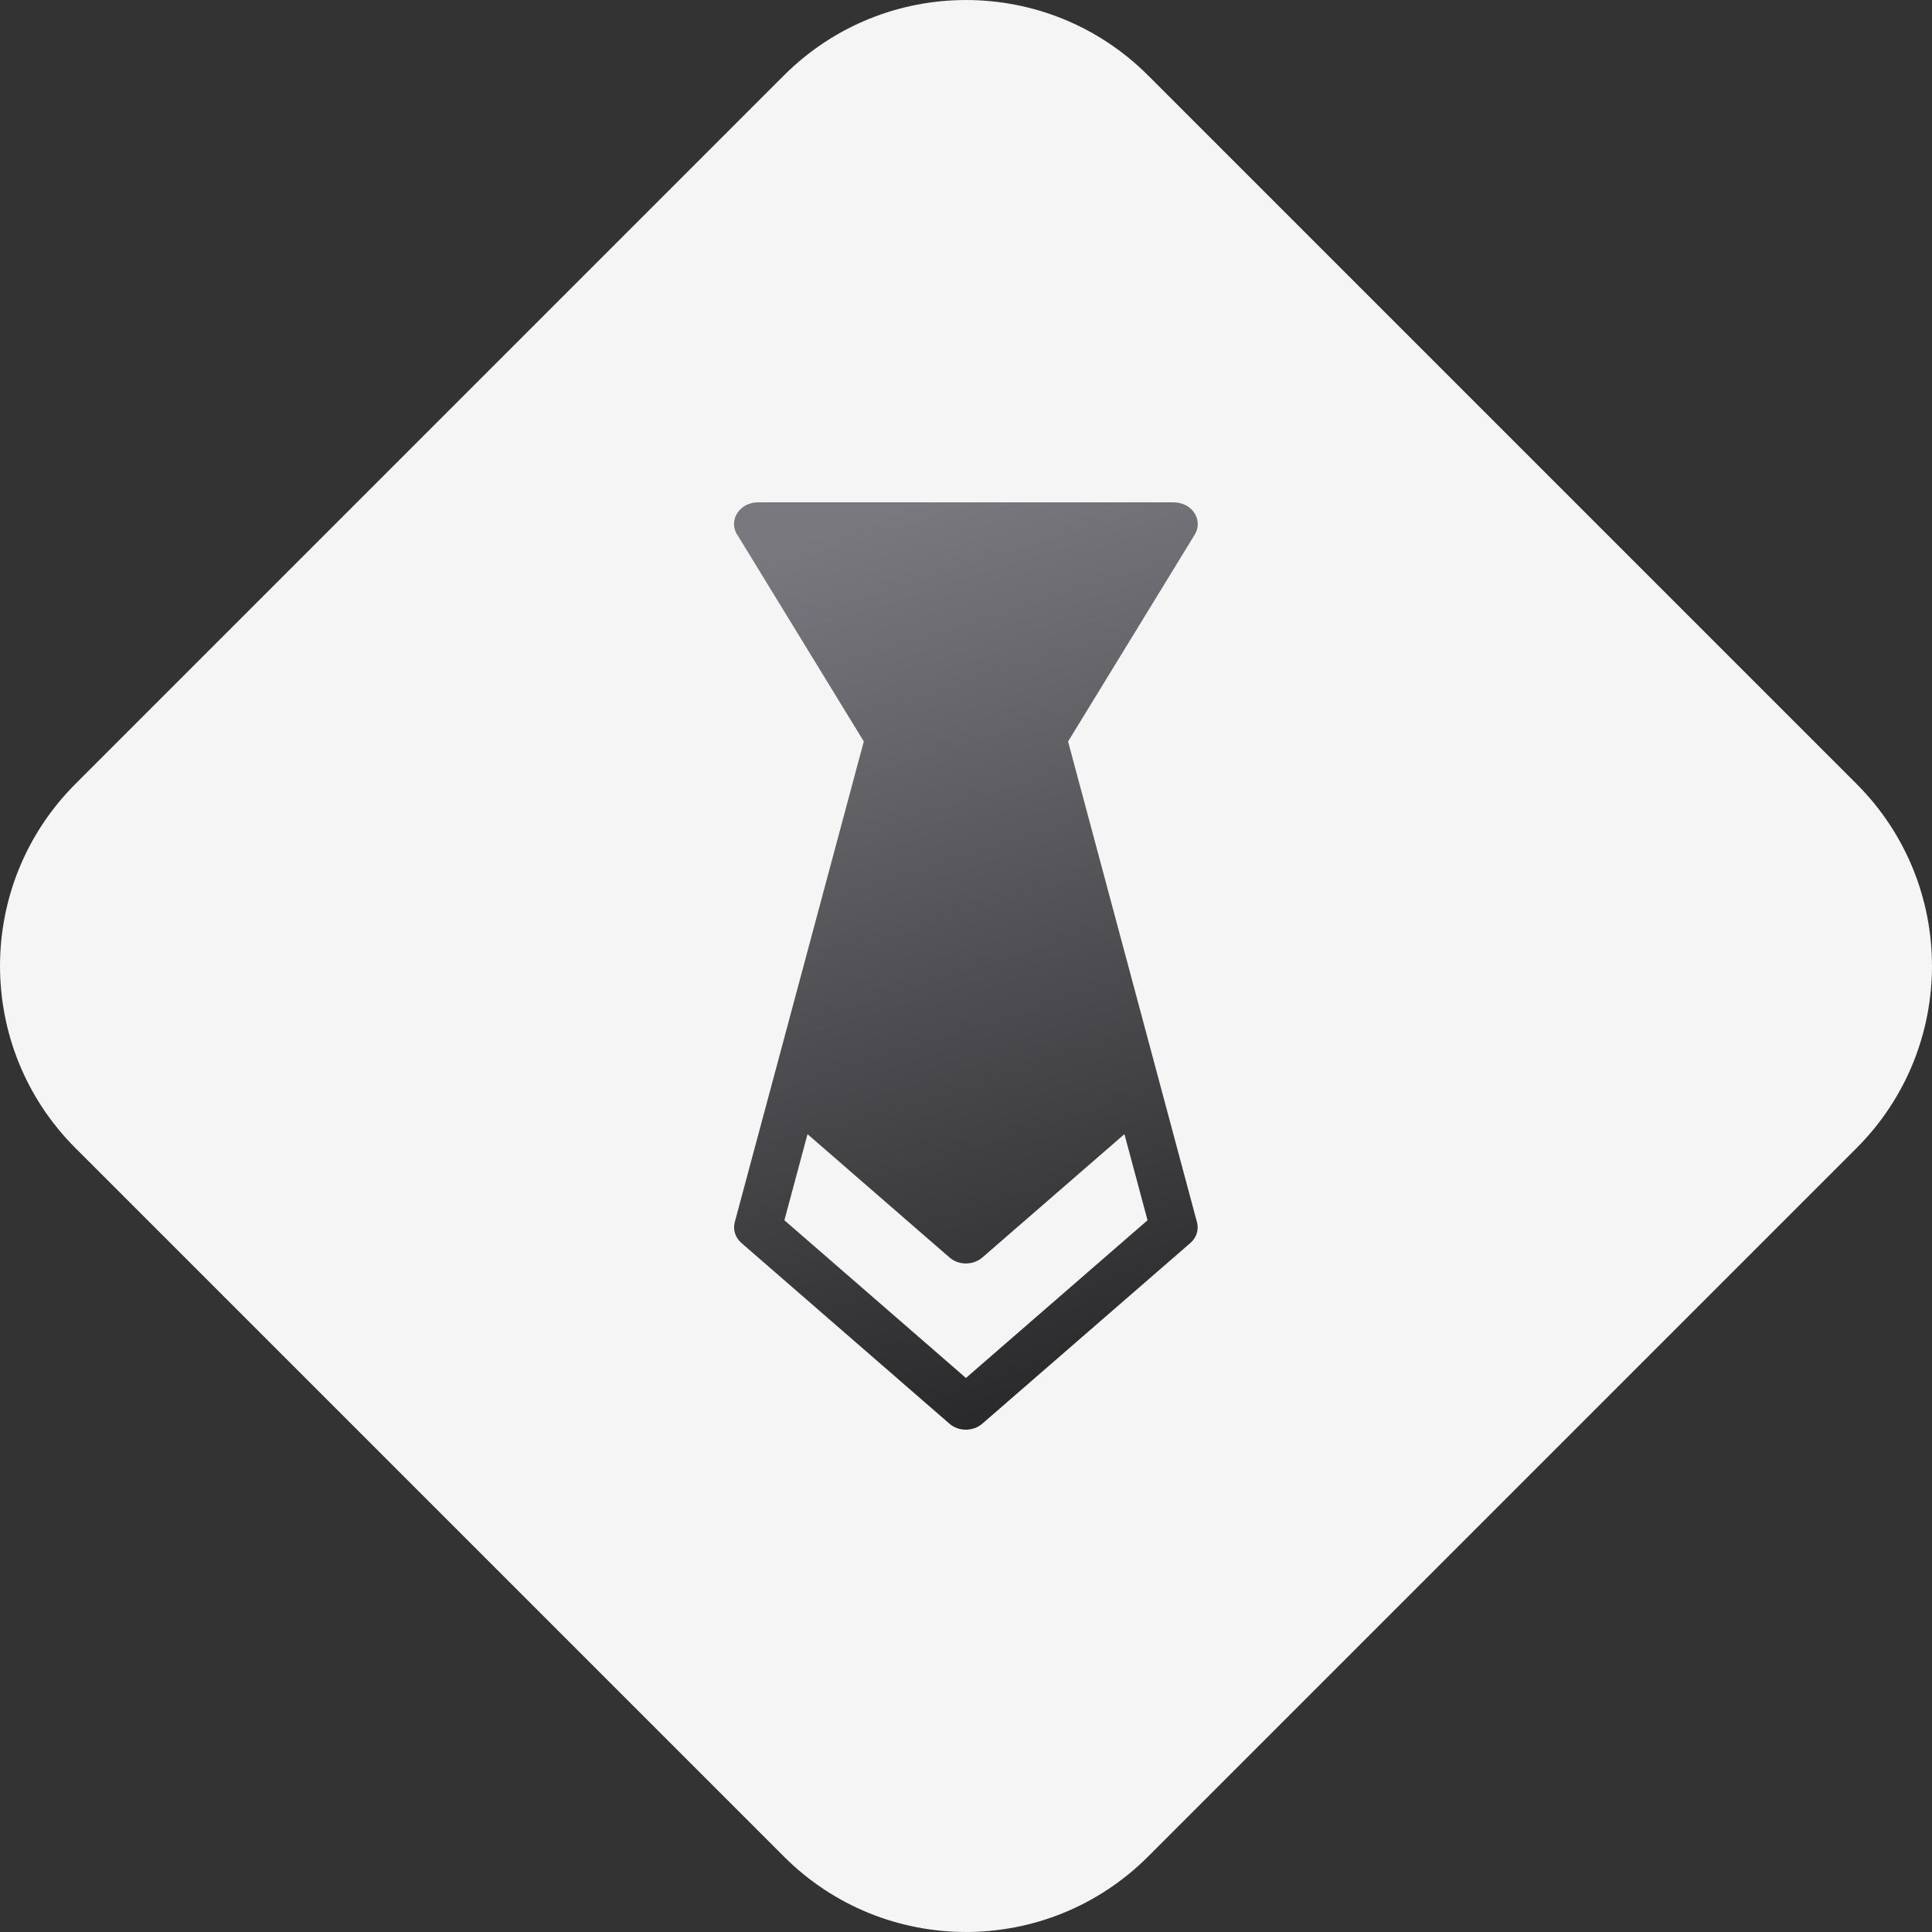 <?xml version="1.0" encoding="UTF-8"?> <svg xmlns:xlink="http://www.w3.org/1999/xlink" xmlns="http://www.w3.org/2000/svg" width="30" height="30" viewBox="0 0 30 30" fill="none"><rect x="0" y="0" width="30" height="30" fill="#333333" stroke="none"/><path d="M1.171 17.827C-0.39 16.265 -0.39 13.735 1.171 12.173L12.173 1.171C13.735 -0.39 16.265 -0.39 17.827 1.171L28.829 12.173C30.39 13.735 30.39 16.265 28.829 17.827L17.827 28.829C16.265 30.39 13.735 30.39 12.173 28.829L1.171 17.827Z" fill="#F5F5F5"></path><path d="M14.999 21.397L17.819 18.948L17.46 17.611L15.254 19.526C15.112 19.649 14.887 19.651 14.744 19.526L12.539 17.611L12.18 18.948L14.999 21.397ZM11.968 16.901C11.97 16.891 11.973 16.881 11.975 16.872L13.413 11.513L11.462 8.325C11.422 8.271 11.398 8.206 11.398 8.137C11.398 7.951 11.565 7.8 11.77 7.8H18.228V7.801C18.29 7.801 18.351 7.815 18.408 7.843C18.587 7.934 18.651 8.139 18.552 8.301L16.585 11.514L18.022 16.872C18.025 16.882 18.027 16.892 18.03 16.902L18.583 18.965C18.62 19.082 18.586 19.213 18.483 19.302L15.253 22.107C15.111 22.23 14.886 22.232 14.743 22.107L11.514 19.302C11.421 19.222 11.377 19.1 11.409 18.979L11.967 16.901L11.968 16.901Z" fill="url(#paint0_linear_285_2496)"></path><defs><linearGradient id="paint0_linear_285_2496" x1="14.333" y1="7.8" x2="18.58" y2="21.281" gradientUnits="userSpaceOnUse"><stop stop-color="#78787E"></stop><stop offset="1" stop-color="#28282A"></stop></linearGradient></defs></svg> 
